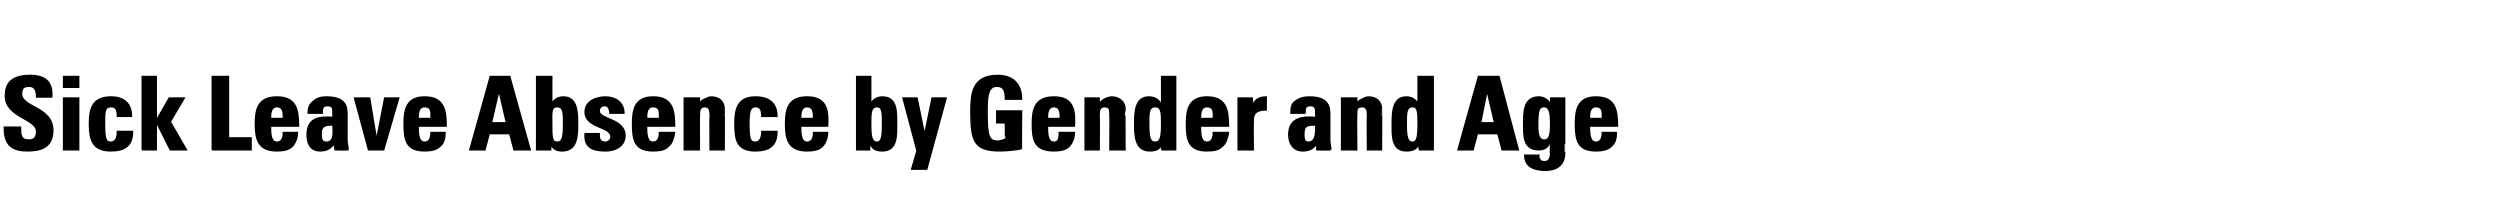 <?xml version="1.0" standalone="no"?><!DOCTYPE svg PUBLIC "-//W3C//DTD SVG 1.1//EN" "http://www.w3.org/Graphics/SVG/1.1/DTD/svg11.dtd"><svg xmlns="http://www.w3.org/2000/svg" version="1.1" width="232px" height="20.6px" viewBox="0 -1 232 20.6" style="top:-1px"><desc>Sick Leave Absence by Gender and Age</desc><defs/><g id="Polygon79395"><path d="m2.5 13c-1.8 0-2.1-1-2.1-2.2c0 0 1.5 0 1.5 0c0 .7 0 1.2.8 1.2c.5 0 .7-.3.7-.8c0-1.2-2.9-1.3-2.9-3.3c0-1.1.5-1.9 2.3-1.9c1.4 0 2.1.6 2 2c0 0-1.4 0-1.4 0c0-.5-.1-1-.7-1c-.5 0-.7.2-.7.7c0 1.3 2.9 1.2 2.9 3.4c0 1.7-1.3 1.9-2.4 1.9zm4.8-.1l-1.4 0l0-4.8l1.4 0l0 4.8zm0-6.8l0 1l-1.4 0l0-1l1.4 0zm3.6 3.7c0-.7-.2-.9-.6-.9c-.6 0-.6.5-.6 1.5c0 1.5.1 1.8.6 1.8c.4 0 .6-.4.6-1c0 0 1.4 0 1.4 0c0 1.3-.7 1.8-2 1.8c-1.7 0-2-1-2-2.5c0-1.3.2-2.5 2-2.5c1.2 0 1.9.6 1.9 1.8c0 0-1.3 0-1.3 0zm2.3 3.1l0-6.8l1.3 0l0 4.1l0 0l1.2-2.1l1.4 0l-1.3 2.2l1.5 2.6l-1.5 0l-1.3-2.6l0 0l0 2.6l-1.3 0zm6.5 0l0-6.8l1.5 0l0 5.7l2.1 0l0 1.1l-3.6 0zm6.6-2.9c0-.5 0-1.1-.6-1.1c-.6 0-.6.7-.6 1.1c0 0 1.2 0 1.2 0zm-1.2.7c0 .6 0 1.5.6 1.5c.5 0 .6-.5.6-.9c0 0 1.3 0 1.3 0c0 .5-.2 1-.5 1.3c-.3.3-.8.4-1.4.4c-1.7 0-2-1-2-2.5c0-1.3.2-2.5 2-2.5c1.8 0 2 1.2 2 2.7c0 0-2.6 0-2.6 0zm4.7.7c0 .4 0 .8.5.8c.8 0 .6-1.1.6-1.6c-.6 0-1.1 0-1.1.8zm2.4.6c0 .3.1.6.1.9c.01.03-1.2 0-1.2 0l-.1-.6c0 0-.01 0 0 0c-.3.5-.7.7-1.3.7c-.9 0-1.2-.7-1.2-1.5c0-1.6 1.2-1.7 2.4-1.6c0 0 0-.4 0-.4c0-.4 0-.7-.5-.7c-.5 0-.5.3-.5.7c0 0-1.3 0-1.3 0c0-.6.2-.9.5-1.1c.3-.3.7-.4 1.2-.4c1.7 0 1.9.8 1.9 1.6c0 0 0 2.4 0 2.4zm.7-3.9l1.4 0l.6 3.6l.1 0l.7-3.6l1.3 0l-1.4 4.8l-1.4 0l-1.3-4.8zm7.1 1.9c0-.5.1-1.1-.6-1.1c-.6 0-.6.7-.6 1.1c0 0 1.2 0 1.2 0zm-1.2.7c0 .6 0 1.5.6 1.5c.5 0 .6-.5.6-.9c0 0 1.3 0 1.3 0c0 .5-.1 1-.5 1.3c-.3.3-.8.4-1.4.4c-1.7 0-1.9-1-1.9-2.5c0-1.3.2-2.5 1.9-2.5c1.8 0 2 1.2 2 2.7c0 0-2.6 0-2.6 0zm4.8 2.2l1.9-6.8l1.8 0l1.9 6.8l-1.5 0l-.4-1.5l-1.9 0l-.4 1.5l-1.4 0zm2.7-5.5l0 0l-.7 3l1.4 0l-.7-3zm6 3.1c0-1 0-1.6-.6-1.6c-.6 0-.5.6-.5 1.6c0 1.2 0 1.7.5 1.7c.5 0 .6-.5.6-1.7zm-2.5-4.4l1.4 0l0 2.5c0 0-.02-.01 0 0c.3-.4.6-.6 1.1-.6c1.3 0 1.3 1.5 1.3 2.5c0 1 0 2.5-1.4 2.5c-.5 0-.8-.1-1.1-.6c.01 0 0 0 0 0l0 .5l-1.3 0l0-6.8zm5.8 5.3c0 .2 0 .4.1.6c.1.1.2.2.5.2c.2 0 .5-.2.5-.5c0-1-2.4-.8-2.4-2.3c0-1 1-1.4 1.9-1.4c.9 0 1.7.5 1.7 1.5c0 0-1.3 0-1.3 0c0-.3-.1-.5-.2-.6c-.1-.1-.2-.1-.3-.1c-.3 0-.5.2-.5.5c0 .8 2.4.7 2.4 2.3c0 .8-.7 1.4-1.8 1.4c-1.2 0-2-.3-1.9-1.6c0 0 1.3 0 1.3 0zm5.6-1.4c0-.5.1-1.1-.6-1.1c-.6 0-.6.7-.6 1.1c0 0 1.2 0 1.2 0zm-1.2.7c0 .6 0 1.5.6 1.5c.5 0 .6-.5.6-.9c0 0 1.4 0 1.4 0c-.1.5-.2 1-.6 1.3c-.3.3-.7.4-1.4.4c-1.7 0-1.9-1-1.9-2.5c0-1.3.2-2.5 1.9-2.5c1.8 0 2 1.2 2 2.7c0 0-2.6 0-2.6 0zm4.9-2.1c0 0 0 .02 0 0c.1-.2.3-.3.5-.4c.2-.1.4-.2.6-.2c.7 0 1.2.4 1.2 1.1c.02-.01 0 3.8 0 3.8l-1.3 0c0 0-.02-3.27 0-3.3c0-.4-.1-.7-.5-.7c-.4 0-.5.3-.5.7c-.02.03 0 3.3 0 3.3l-1.4 0l0-4.8l1.4 0l0 .5zm5.8 1.2c0-.7-.2-.9-.6-.9c-.5 0-.6.5-.6 1.5c0 1.5.1 1.8.6 1.8c.4 0 .6-.4.6-1c0 0 1.4 0 1.4 0c0 1.3-.7 1.8-2 1.8c-1.7 0-1.9-1-1.9-2.5c0-1.3.2-2.5 1.9-2.5c1.3 0 2 .6 2 1.8c0 0-1.4 0-1.4 0zm4.8.2c0-.5 0-1.1-.6-1.1c-.6 0-.6.7-.6 1.1c0 0 1.2 0 1.2 0zm-1.2.7c0 .6 0 1.5.6 1.5c.5 0 .6-.5.6-.9c0 0 1.3 0 1.3 0c0 .5-.2 1-.5 1.3c-.3.3-.8.4-1.4.4c-1.7 0-2-1-2-2.5c0-1.3.2-2.5 2-2.5c1.8 0 2 1.2 1.9 2.7c0 0-2.5 0-2.5 0zm7.6-.2c0-1 0-1.6-.5-1.6c-.6 0-.6.6-.6 1.6c0 1.2.1 1.7.6 1.7c.4 0 .5-.5.5-1.7zm-2.4-4.4l1.3 0l0 2.5c0 0 .03-.01 0 0c.3-.4.6-.6 1.1-.6c1.4 0 1.3 1.5 1.3 2.5c0 1 .1 2.5-1.3 2.5c-.5 0-.9-.1-1.1-.6c-.03 0-.1 0-.1 0l0 .5l-1.2 0l0-6.8zm5.6 6.9l-1.3-4.9l1.3 0l.7 3.4l0 0l.7-3.4l1.3 0l-1.8 6.6l-1.4 0l.5-1.7zm8.2-4.8c0-.7-.1-1.2-.8-1.2c-.9 0-.9 1.2-.9 2.5c0 2.2.2 2.6 1 2.6c.2 0 .5-.1.7-.2c.02.02 0-1.5 0-1.5l-.8 0l0-1.1l2.3 0c0 0-.04 3.52 0 3.5c-.4.1-1.4.2-2 .2c-2.4 0-2.7-.9-2.7-3.6c0-1.7.1-3.4 2.5-3.4c1.4 0 2.2.8 2.2 2.2c0 0-1.5 0-1.5 0zm5.1 1.8c0-.5 0-1.1-.6-1.1c-.6 0-.6.7-.6 1.1c0 0 1.2 0 1.2 0zm-1.2.7c0 .6 0 1.5.6 1.5c.5 0 .5-.5.5-.9c0 0 1.4 0 1.4 0c0 .5-.2 1-.5 1.3c-.3.3-.8.4-1.4.4c-1.8 0-2-1-2-2.5c0-1.3.2-2.5 2-2.5c1.8 0 2 1.2 1.9 2.7c0 0-2.5 0-2.5 0zm4.8-2.1c0 0 .04.02 0 0c.2-.2.3-.3.5-.4c.2-.1.4-.2.7-.2c.6 0 1.2.4 1.2 1.1c-.03-.01 0 3.8 0 3.8l-1.4 0c0 0 .03-3.27 0-3.3c0-.4 0-.7-.5-.7c-.4 0-.5.3-.5.7c.02.03 0 3.3 0 3.3l-1.3 0l0-4.8l1.3 0l0 .5zm5.8 1.9c0-1 0-1.6-.6-1.6c-.6 0-.6.6-.6 1.6c0 1.2.1 1.7.6 1.7c.5 0 .6-.5.6-1.7zm0 2.4l0-.5c0 0 .01 0 0 0c-.2.5-.6.6-1.1.6c-1.4 0-1.4-1.5-1.4-2.5c0-1 0-2.5 1.3-2.5c.5 0 .9.2 1.1.6c.04-.01.1 0 .1 0l0-2.5l1.3 0l0 6.8l-1.3 0zm4.8-2.9c0-.5.1-1.1-.6-1.1c-.6 0-.6.7-.6 1.1c0 0 1.2 0 1.2 0zm-1.2.7c0 .6 0 1.5.6 1.5c.5 0 .6-.5.6-.9c0 0 1.4 0 1.4 0c-.1.5-.2 1-.6 1.3c-.3.3-.7.4-1.4.4c-1.7 0-1.9-1-1.9-2.5c0-1.3.2-2.5 1.9-2.5c1.8 0 2 1.2 2 2.7c0 0-2.6 0-2.6 0zm4.8-2.6l0 .7c0 0 .03-.05 0 0c.3-.6.7-.8 1.3-.8c0 0 0 1.2 0 1.2c-1.2 0-1.2.6-1.2 1.1c-.03.02 0 2.6 0 2.6l-1.4 0l0-4.8l1.3 0zm4.8 3.3c0 .4 0 .8.4.8c.8 0 .7-1.1.7-1.6c-.7 0-1.1 0-1.1.8zm2.4.6c0 .3.1.6.1.9c-.01.03-1.3 0-1.3 0l0-.6c0 0-.03 0 0 0c-.3.5-.7.7-1.3.7c-.9 0-1.3-.7-1.3-1.5c0-1.6 1.3-1.7 2.5-1.6c0 0 0-.4 0-.4c0-.4 0-.7-.5-.7c-.5 0-.5.3-.5.7c0 0-1.3 0-1.3 0c0-.6.1-.9.4-1.1c.4-.3.8-.4 1.3-.4c1.7 0 1.9.8 1.9 1.6c0 0 0 2.4 0 2.4zm2.5-3.4c0 0-.01.02 0 0c.1-.2.3-.3.5-.4c.2-.1.4-.2.6-.2c.7 0 1.2.4 1.2 1.1c.02-.01 0 3.8 0 3.8l-1.3 0c0 0-.02-3.27 0-3.3c0-.4-.1-.7-.5-.7c-.5 0-.5.3-.5.7c-.03.03 0 3.3 0 3.3l-1.4 0l0-4.8l1.4 0l0 .5zm5.7 1.9c0-1 0-1.6-.5-1.6c-.6 0-.6.6-.6 1.6c0 1.2.1 1.7.6 1.7c.4 0 .5-.5.5-1.7zm.1 2.4l0-.5c0 0-.04 0 0 0c-.3.5-.7.6-1.2.6c-1.4 0-1.3-1.5-1.3-2.5c0-1 0-2.5 1.3-2.5c.5 0 .8.2 1.1.6c-.01-.01 0 0 0 0l0-2.5l1.4 0l0 6.8l-1.3 0zm3.6 0l1.9-6.8l1.9 0l1.8 6.8l-1.5 0l-.4-1.5l-1.9 0l-.4 1.5l-1.4 0zm2.7-5.5l0 0l-.6 3l1.3 0l-.7-3zm5.3 4.6c.5 0 .6-.5.6-1.5c0-1-.1-1.6-.6-1.6c-.5 0-.6.3-.6 1.8c0 .4 0 1.3.6 1.3zm1.9-3.9c0 0-.01 5.03 0 5c0 .4 0 1.7-1.8 1.7c-1 0-1.9-.3-1.9-1.4c0 0 1.3 0 1.3 0c0 .2 0 .3.1.4c.1.2.2.2.5.2c.3 0 .5-.3.5-.8c-.05.03 0-.9 0-.9c0 0-.07.01-.1 0c-.2.4-.5.6-1 .6c-1.5 0-1.4-1.4-1.4-2.5c0-1 0-2.4 1.4-2.4c.5 0 .9.3 1.1.7c0 0 0 0 0 0l0-.6l1.3 0zm3.5 1.9c0-.5.1-1.1-.6-1.1c-.6 0-.6.7-.6 1.1c0 0 1.2 0 1.2 0zm-1.2.7c0 .6 0 1.5.6 1.5c.5 0 .6-.5.6-.9c0 0 1.3 0 1.3 0c0 .5-.1 1-.5 1.3c-.3.3-.8.4-1.4.4c-1.7 0-1.9-1-1.9-2.5c0-1.3.2-2.5 1.9-2.5c1.8 0 2 1.2 2 2.7c0 0-2.6 0-2.6 0z" style="stroke-width:0.1pt; stroke:#000;" fill="#000"/></g></svg>